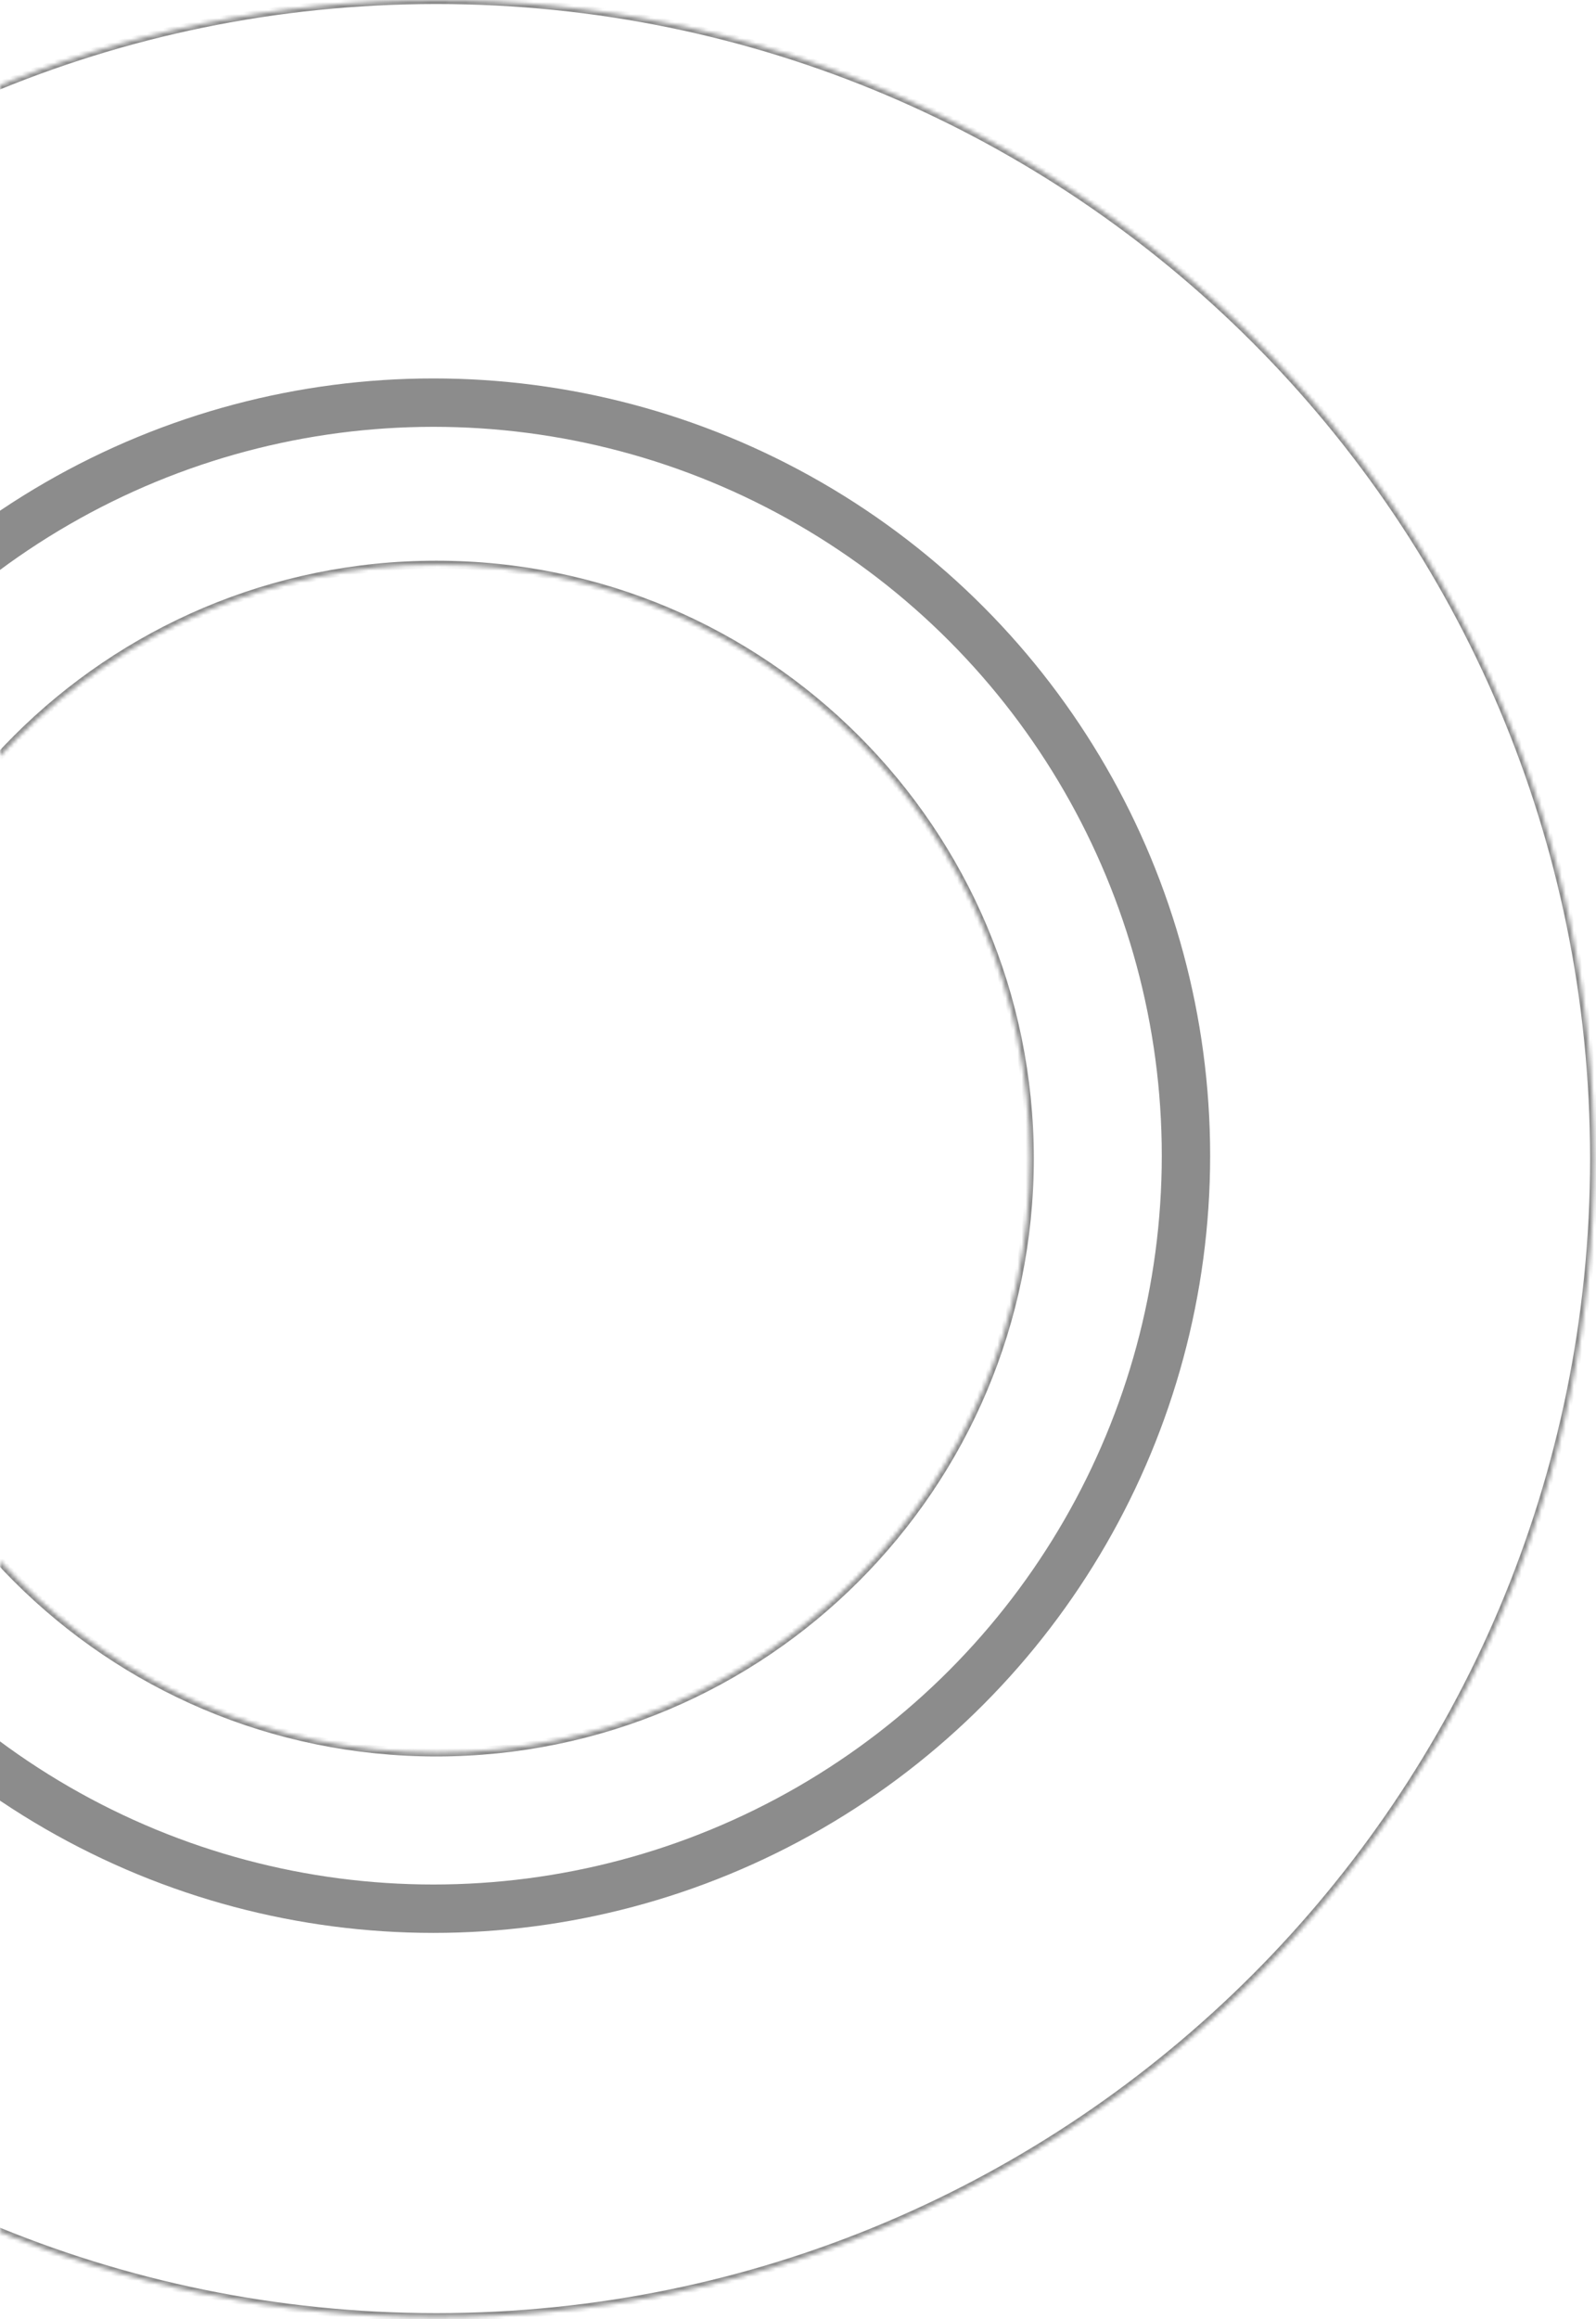 <svg width="396" height="575" viewBox="0 0 396 575" fill="none" xmlns="http://www.w3.org/2000/svg">
<mask id="path-1-inside-1_283_266" fill="white">
<path fill-rule="evenodd" clip-rule="evenodd" d="M108.268 574.535C266.921 574.535 395.535 445.921 395.535 287.268C395.535 128.614 266.921 0 108.268 0C-50.386 0 -179 128.614 -179 287.268C-179 445.921 -50.386 574.535 108.268 574.535ZM108.263 434.51C189.583 434.51 255.506 368.587 255.506 287.267C255.506 205.948 189.583 140.025 108.263 140.025C26.943 140.025 -38.98 205.948 -38.98 287.267C-38.98 368.587 26.943 434.51 108.263 434.51Z"/>
</mask>
<path d="M394.535 287.268C394.535 445.369 266.369 573.535 108.268 573.535V575.535C267.473 575.535 396.535 446.473 396.535 287.268H394.535ZM108.268 1C266.369 1 394.535 129.166 394.535 287.268H396.535C396.535 128.062 267.473 -1 108.268 -1V1ZM-178 287.268C-178 129.166 -49.834 1 108.268 1V-1C-50.938 -1 -180 128.062 -180 287.268H-178ZM108.268 573.535C-49.834 573.535 -178 445.369 -178 287.268H-180C-180 446.473 -50.938 575.535 108.268 575.535V573.535ZM254.506 287.267C254.506 368.035 189.031 433.51 108.263 433.51V435.51C190.135 435.51 256.506 369.14 256.506 287.267H254.506ZM108.263 141.025C189.031 141.025 254.506 206.5 254.506 287.267H256.506C256.506 205.395 190.135 139.025 108.263 139.025V141.025ZM-37.98 287.267C-37.98 206.5 27.495 141.025 108.263 141.025V139.025C26.391 139.025 -39.98 205.395 -39.98 287.267H-37.98ZM108.263 433.51C27.495 433.51 -37.98 368.035 -37.98 287.267H-39.98C-39.98 369.14 26.391 435.51 108.263 435.51V433.51Z" fill="#8C8C8C" mask="url(#path-1-inside-1_283_266)"/>
<circle cx="107.547" cy="286.546" r="186.715" stroke="#8C8C8C" stroke-width="12"/>
</svg>
